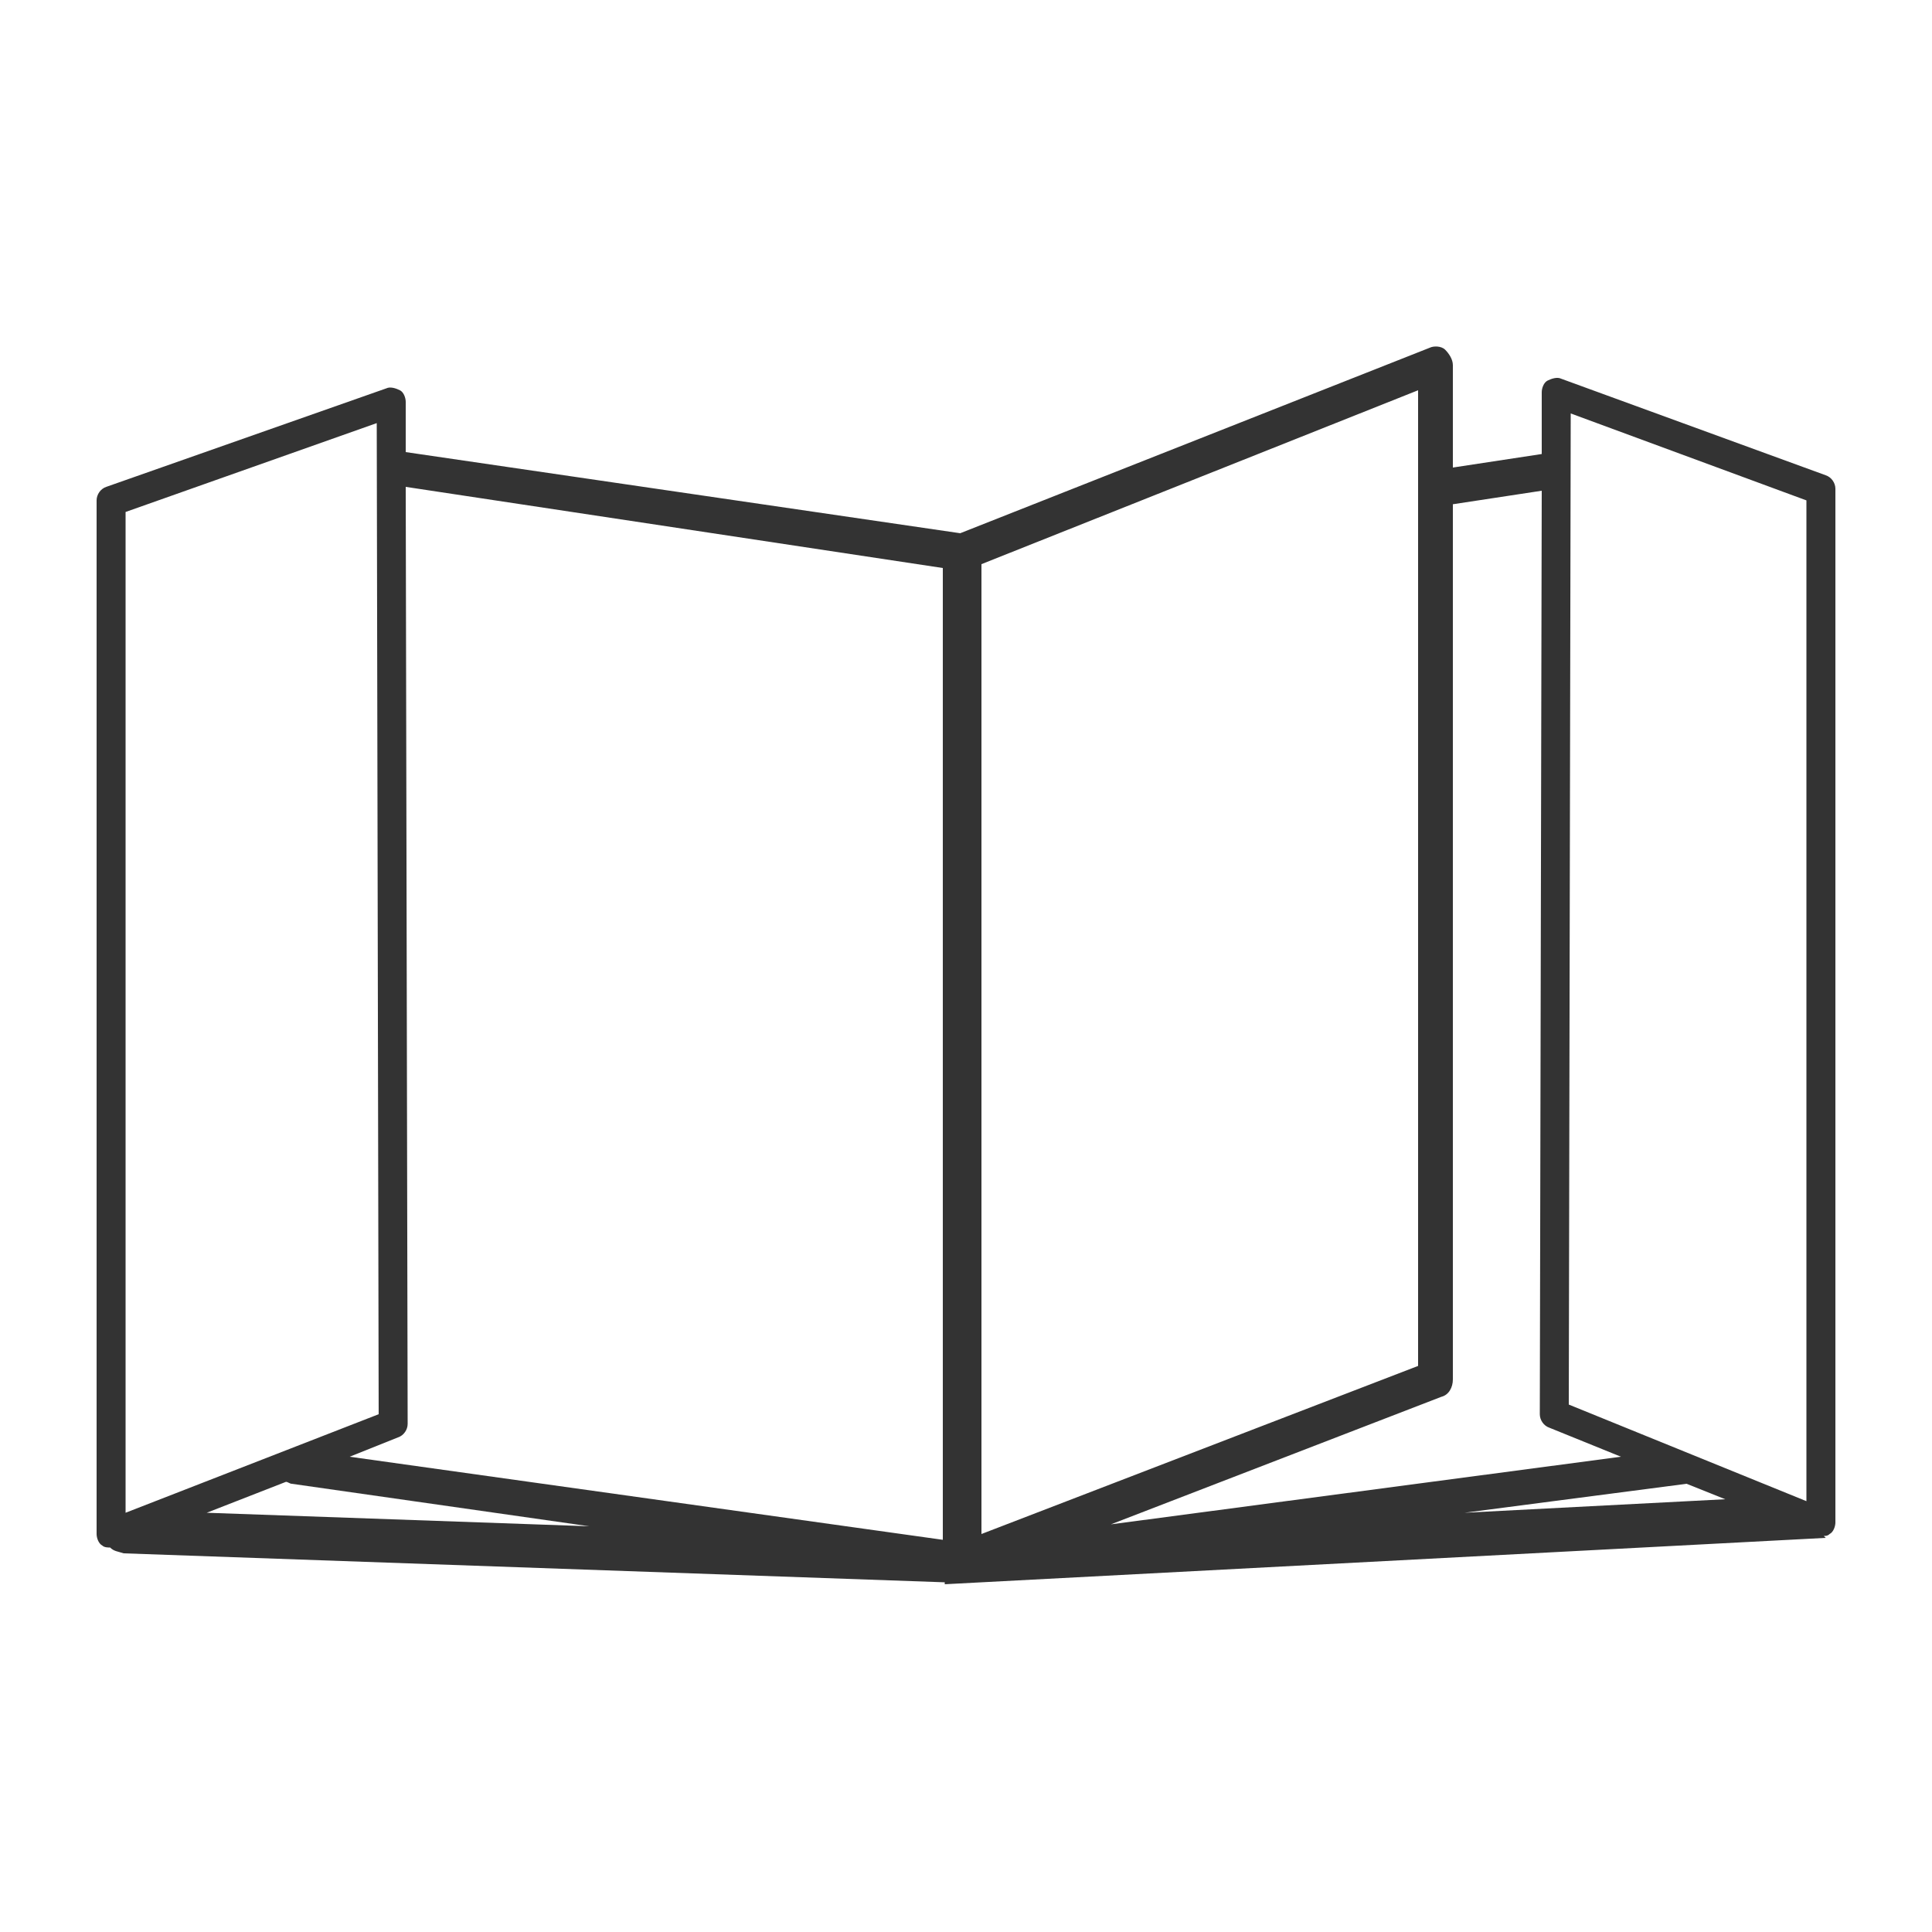 <svg fill="#333333" xmlns="http://www.w3.org/2000/svg" xmlns:xlink="http://www.w3.org/1999/xlink" version="1.1" x="0px" y="0px" viewBox="0 0 100 100" enable-background="new 0 0 100 100" xml:space="preserve"><g><path d="M94.5,24.6l-13.7-5c-0.2-0.1-0.5,0-0.7,0.1c-0.2,0.1-0.3,0.4-0.3,0.6l0,3.2l-4.6,0.7v-5.3c0-0.3-0.2-0.6-0.4-0.8   c-0.2-0.2-0.6-0.2-0.8-0.1l-24.3,9.6L21,23.4l0-2.6c0-0.2-0.1-0.5-0.3-0.6c-0.2-0.1-0.5-0.2-0.7-0.1L5.5,25.2   C5.2,25.3,5,25.6,5,25.9l0,53.5c0,0.2,0.1,0.5,0.3,0.6c0.1,0.1,0.3,0.1,0.4,0.1c0,0,0,0,0,0c0.2,0.2,0.4,0.2,0.7,0.3l42.5,1.5V82   l45.6-2.4v0l-0.1-0.1c0.1,0,0.2,0,0.3-0.1c0.2-0.1,0.3-0.4,0.3-0.6l0-53.5C95,25,94.8,24.7,94.5,24.6z M6.5,26.5l13-4.6l0.1,51.3   L6.5,78.3L6.5,26.5z M10.7,78.3l4.1-1.6c0.1,0,0.2,0.1,0.3,0.1L30.5,79L10.7,78.3z M48.8,79.7l-30.7-4.3l2.5-1   c0.3-0.1,0.5-0.4,0.5-0.7L21,25.2l27.8,4.2V79.7z M74.6,72.3c0.4-0.1,0.6-0.5,0.6-0.9V26.1l4.6-0.7l-0.1,47.8   c0,0.3,0.2,0.6,0.5,0.7l3.7,1.5l-26.4,3.5L74.6,72.3z M50.8,29.2l22.6-9v50.5l-22.6,8.7V29.2z M75.8,78.3l11.5-1.5c0,0,0,0,0,0   l2,0.8L75.8,78.3z M93.5,77.7l-12.3-5l0.1-51.3l12.2,4.5L93.5,77.7z"></path></g></svg>